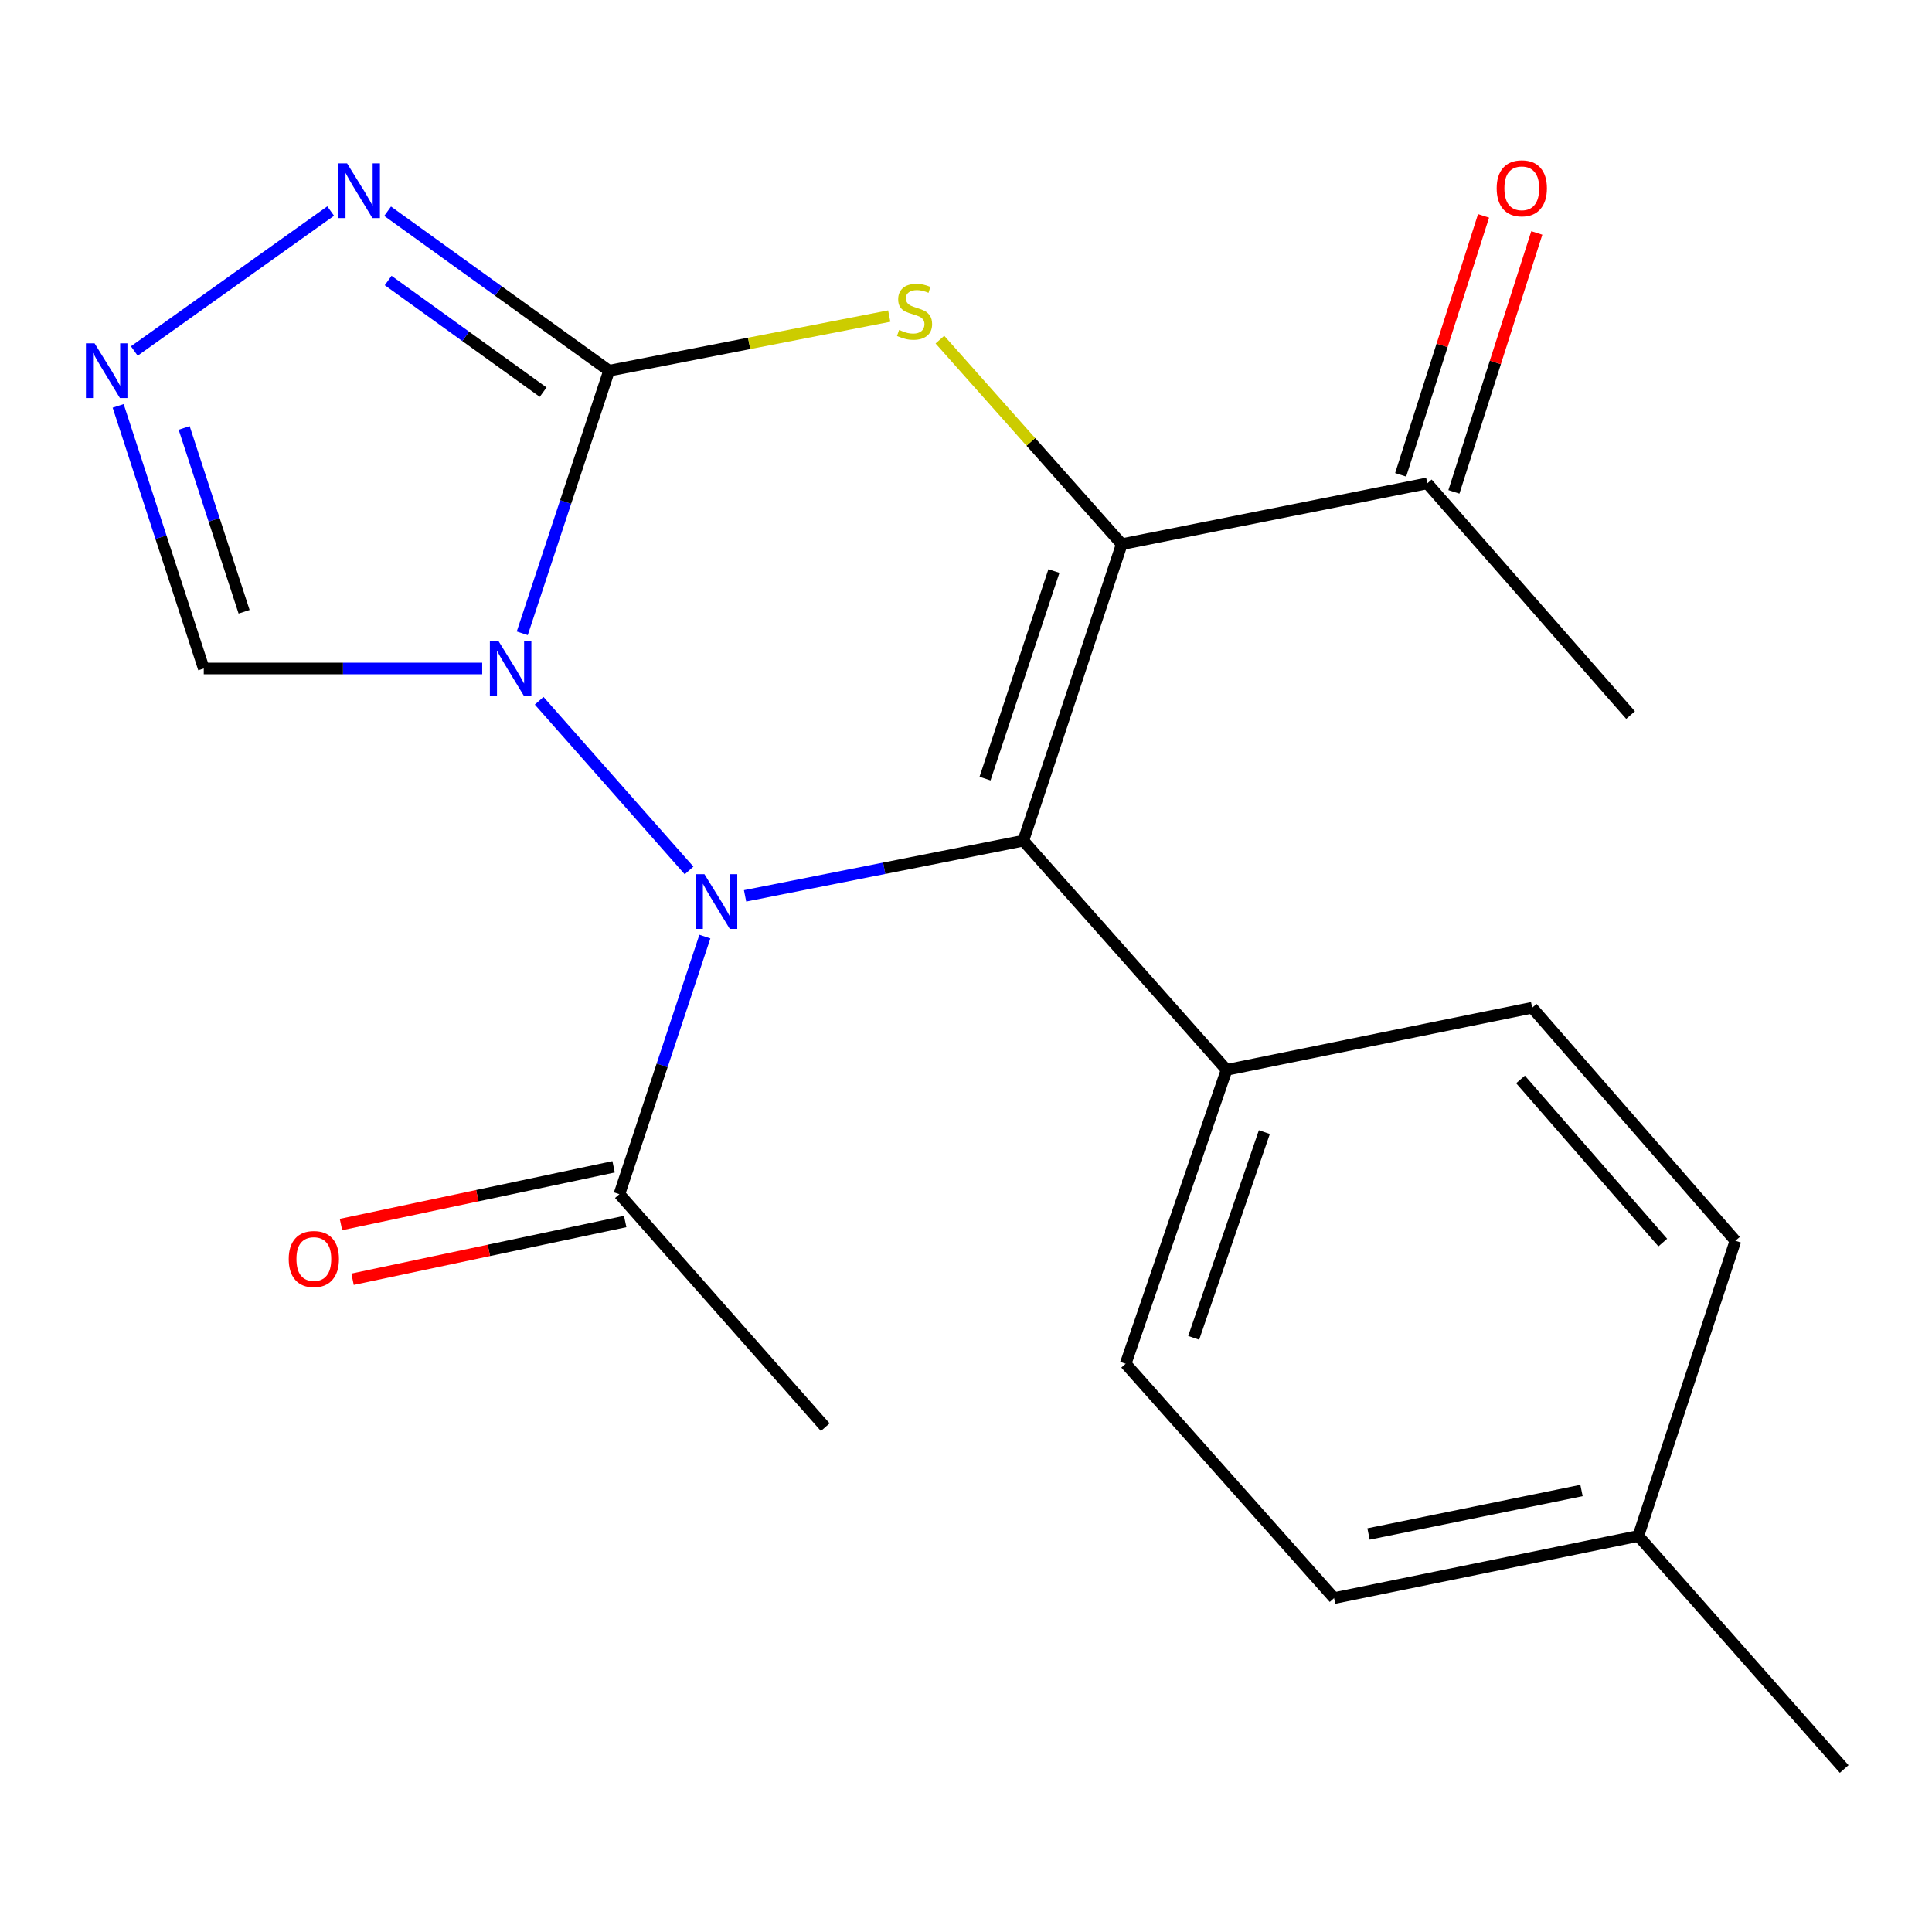 <?xml version='1.0' encoding='iso-8859-1'?>
<svg version='1.1' baseProfile='full'
              xmlns='http://www.w3.org/2000/svg'
                      xmlns:rdkit='http://www.rdkit.org/xml'
                      xmlns:xlink='http://www.w3.org/1999/xlink'
                  xml:space='preserve'
width='1000px' height='1000px' viewBox='0 0 1000 1000'>
<!-- END OF HEADER -->
<rect style='opacity:1.0;fill:#FFFFFF;stroke:none' width='1000' height='1000' x='0' y='0'> </rect>
<path class='bond-0' d='M 279.062,362.718 L 356.658,450.548' style='fill:none;fill-rule:evenodd;stroke:#0000FF;stroke-width:6px;stroke-linecap:butt;stroke-linejoin:miter;stroke-opacity:1' />
<path class='bond-2' d='M 270.32,327.789 L 292.781,259.831' style='fill:none;fill-rule:evenodd;stroke:#0000FF;stroke-width:6px;stroke-linecap:butt;stroke-linejoin:miter;stroke-opacity:1' />
<path class='bond-2' d='M 292.781,259.831 L 315.242,191.874' style='fill:none;fill-rule:evenodd;stroke:#000000;stroke-width:6px;stroke-linecap:butt;stroke-linejoin:miter;stroke-opacity:1' />
<path class='bond-7' d='M 249.587,346.007 L 177.528,346.007' style='fill:none;fill-rule:evenodd;stroke:#0000FF;stroke-width:6px;stroke-linecap:butt;stroke-linejoin:miter;stroke-opacity:1' />
<path class='bond-7' d='M 177.528,346.007 L 105.469,346.007' style='fill:none;fill-rule:evenodd;stroke:#000000;stroke-width:6px;stroke-linecap:butt;stroke-linejoin:miter;stroke-opacity:1' />
<path class='bond-1' d='M 385.652,463.696 L 457.665,449.419' style='fill:none;fill-rule:evenodd;stroke:#0000FF;stroke-width:6px;stroke-linecap:butt;stroke-linejoin:miter;stroke-opacity:1' />
<path class='bond-1' d='M 457.665,449.419 L 529.678,435.142' style='fill:none;fill-rule:evenodd;stroke:#000000;stroke-width:6px;stroke-linecap:butt;stroke-linejoin:miter;stroke-opacity:1' />
<path class='bond-8' d='M 364.841,484.778 L 342.719,551.435' style='fill:none;fill-rule:evenodd;stroke:#0000FF;stroke-width:6px;stroke-linecap:butt;stroke-linejoin:miter;stroke-opacity:1' />
<path class='bond-8' d='M 342.719,551.435 L 320.597,618.092' style='fill:none;fill-rule:evenodd;stroke:#000000;stroke-width:6px;stroke-linecap:butt;stroke-linejoin:miter;stroke-opacity:1' />
<path class='bond-10' d='M 529.678,435.142 L 634.894,553.753' style='fill:none;fill-rule:evenodd;stroke:#000000;stroke-width:6px;stroke-linecap:butt;stroke-linejoin:miter;stroke-opacity:1' />
<path class='bond-22' d='M 529.678,435.142 L 580.621,281.668' style='fill:none;fill-rule:evenodd;stroke:#000000;stroke-width:6px;stroke-linecap:butt;stroke-linejoin:miter;stroke-opacity:1' />
<path class='bond-22' d='M 509.848,403.002 L 545.508,295.571' style='fill:none;fill-rule:evenodd;stroke:#000000;stroke-width:6px;stroke-linecap:butt;stroke-linejoin:miter;stroke-opacity:1' />
<path class='bond-4' d='M 315.242,191.874 L 387.757,177.738' style='fill:none;fill-rule:evenodd;stroke:#000000;stroke-width:6px;stroke-linecap:butt;stroke-linejoin:miter;stroke-opacity:1' />
<path class='bond-4' d='M 387.757,177.738 L 460.271,163.602' style='fill:none;fill-rule:evenodd;stroke:#CCCC00;stroke-width:6px;stroke-linecap:butt;stroke-linejoin:miter;stroke-opacity:1' />
<path class='bond-5' d='M 315.242,191.874 L 257.936,150.599' style='fill:none;fill-rule:evenodd;stroke:#000000;stroke-width:6px;stroke-linecap:butt;stroke-linejoin:miter;stroke-opacity:1' />
<path class='bond-5' d='M 257.936,150.599 L 200.63,109.324' style='fill:none;fill-rule:evenodd;stroke:#0000FF;stroke-width:6px;stroke-linecap:butt;stroke-linejoin:miter;stroke-opacity:1' />
<path class='bond-5' d='M 281.133,202.978 L 241.019,174.086' style='fill:none;fill-rule:evenodd;stroke:#000000;stroke-width:6px;stroke-linecap:butt;stroke-linejoin:miter;stroke-opacity:1' />
<path class='bond-5' d='M 241.019,174.086 L 200.905,145.194' style='fill:none;fill-rule:evenodd;stroke:#0000FF;stroke-width:6px;stroke-linecap:butt;stroke-linejoin:miter;stroke-opacity:1' />
<path class='bond-3' d='M 580.621,281.668 L 533.558,228.733' style='fill:none;fill-rule:evenodd;stroke:#000000;stroke-width:6px;stroke-linecap:butt;stroke-linejoin:miter;stroke-opacity:1' />
<path class='bond-3' d='M 533.558,228.733 L 486.494,175.798' style='fill:none;fill-rule:evenodd;stroke:#CCCC00;stroke-width:6px;stroke-linecap:butt;stroke-linejoin:miter;stroke-opacity:1' />
<path class='bond-9' d='M 580.621,281.668 L 738.759,250.182' style='fill:none;fill-rule:evenodd;stroke:#000000;stroke-width:6px;stroke-linecap:butt;stroke-linejoin:miter;stroke-opacity:1' />
<path class='bond-21' d='M 171.153,109.234 L 69.516,181.681' style='fill:none;fill-rule:evenodd;stroke:#0000FF;stroke-width:6px;stroke-linecap:butt;stroke-linejoin:miter;stroke-opacity:1' />
<path class='bond-6' d='M 61.155,210.087 L 83.312,278.047' style='fill:none;fill-rule:evenodd;stroke:#0000FF;stroke-width:6px;stroke-linecap:butt;stroke-linejoin:miter;stroke-opacity:1' />
<path class='bond-6' d='M 83.312,278.047 L 105.469,346.007' style='fill:none;fill-rule:evenodd;stroke:#000000;stroke-width:6px;stroke-linecap:butt;stroke-linejoin:miter;stroke-opacity:1' />
<path class='bond-6' d='M 95.322,221.502 L 110.832,269.075' style='fill:none;fill-rule:evenodd;stroke:#0000FF;stroke-width:6px;stroke-linecap:butt;stroke-linejoin:miter;stroke-opacity:1' />
<path class='bond-6' d='M 110.832,269.075 L 126.342,316.647' style='fill:none;fill-rule:evenodd;stroke:#000000;stroke-width:6px;stroke-linecap:butt;stroke-linejoin:miter;stroke-opacity:1' />
<path class='bond-11' d='M 317.598,603.934 L 247.042,618.877' style='fill:none;fill-rule:evenodd;stroke:#000000;stroke-width:6px;stroke-linecap:butt;stroke-linejoin:miter;stroke-opacity:1' />
<path class='bond-11' d='M 247.042,618.877 L 176.486,633.82' style='fill:none;fill-rule:evenodd;stroke:#FF0000;stroke-width:6px;stroke-linecap:butt;stroke-linejoin:miter;stroke-opacity:1' />
<path class='bond-11' d='M 323.595,632.251 L 253.039,647.194' style='fill:none;fill-rule:evenodd;stroke:#000000;stroke-width:6px;stroke-linecap:butt;stroke-linejoin:miter;stroke-opacity:1' />
<path class='bond-11' d='M 253.039,647.194 L 182.483,662.138' style='fill:none;fill-rule:evenodd;stroke:#FF0000;stroke-width:6px;stroke-linecap:butt;stroke-linejoin:miter;stroke-opacity:1' />
<path class='bond-18' d='M 320.597,618.092 L 427.147,738.713' style='fill:none;fill-rule:evenodd;stroke:#000000;stroke-width:6px;stroke-linecap:butt;stroke-linejoin:miter;stroke-opacity:1' />
<path class='bond-12' d='M 752.542,254.595 L 773.996,187.581' style='fill:none;fill-rule:evenodd;stroke:#000000;stroke-width:6px;stroke-linecap:butt;stroke-linejoin:miter;stroke-opacity:1' />
<path class='bond-12' d='M 773.996,187.581 L 795.45,120.567' style='fill:none;fill-rule:evenodd;stroke:#FF0000;stroke-width:6px;stroke-linecap:butt;stroke-linejoin:miter;stroke-opacity:1' />
<path class='bond-12' d='M 724.975,245.77 L 746.429,178.756' style='fill:none;fill-rule:evenodd;stroke:#000000;stroke-width:6px;stroke-linecap:butt;stroke-linejoin:miter;stroke-opacity:1' />
<path class='bond-12' d='M 746.429,178.756 L 767.883,111.742' style='fill:none;fill-rule:evenodd;stroke:#FF0000;stroke-width:6px;stroke-linecap:butt;stroke-linejoin:miter;stroke-opacity:1' />
<path class='bond-19' d='M 738.759,250.182 L 843.975,370.128' style='fill:none;fill-rule:evenodd;stroke:#000000;stroke-width:6px;stroke-linecap:butt;stroke-linejoin:miter;stroke-opacity:1' />
<path class='bond-13' d='M 634.894,553.753 L 582.631,705.877' style='fill:none;fill-rule:evenodd;stroke:#000000;stroke-width:6px;stroke-linecap:butt;stroke-linejoin:miter;stroke-opacity:1' />
<path class='bond-13' d='M 654.429,585.977 L 617.845,692.463' style='fill:none;fill-rule:evenodd;stroke:#000000;stroke-width:6px;stroke-linecap:butt;stroke-linejoin:miter;stroke-opacity:1' />
<path class='bond-14' d='M 634.894,553.753 L 793.047,521.592' style='fill:none;fill-rule:evenodd;stroke:#000000;stroke-width:6px;stroke-linecap:butt;stroke-linejoin:miter;stroke-opacity:1' />
<path class='bond-16' d='M 582.631,705.877 L 690.517,827.173' style='fill:none;fill-rule:evenodd;stroke:#000000;stroke-width:6px;stroke-linecap:butt;stroke-linejoin:miter;stroke-opacity:1' />
<path class='bond-15' d='M 793.047,521.592 L 898.247,642.213' style='fill:none;fill-rule:evenodd;stroke:#000000;stroke-width:6px;stroke-linecap:butt;stroke-linejoin:miter;stroke-opacity:1' />
<path class='bond-15' d='M 787.013,558.711 L 860.653,643.145' style='fill:none;fill-rule:evenodd;stroke:#000000;stroke-width:6px;stroke-linecap:butt;stroke-linejoin:miter;stroke-opacity:1' />
<path class='bond-17' d='M 898.247,642.213 L 847.995,795.012' style='fill:none;fill-rule:evenodd;stroke:#000000;stroke-width:6px;stroke-linecap:butt;stroke-linejoin:miter;stroke-opacity:1' />
<path class='bond-23' d='M 690.517,827.173 L 847.995,795.012' style='fill:none;fill-rule:evenodd;stroke:#000000;stroke-width:6px;stroke-linecap:butt;stroke-linejoin:miter;stroke-opacity:1' />
<path class='bond-23' d='M 708.347,793.989 L 818.581,771.476' style='fill:none;fill-rule:evenodd;stroke:#000000;stroke-width:6px;stroke-linecap:butt;stroke-linejoin:miter;stroke-opacity:1' />
<path class='bond-20' d='M 847.995,795.012 L 954.545,915.633' style='fill:none;fill-rule:evenodd;stroke:#000000;stroke-width:6px;stroke-linecap:butt;stroke-linejoin:miter;stroke-opacity:1' />
<path  class='atom-0' d='M 258.038 331.847
L 267.318 346.847
Q 268.238 348.327, 269.718 351.007
Q 271.198 353.687, 271.278 353.847
L 271.278 331.847
L 275.038 331.847
L 275.038 360.167
L 271.158 360.167
L 261.198 343.767
Q 260.038 341.847, 258.798 339.647
Q 257.598 337.447, 257.238 336.767
L 257.238 360.167
L 253.558 360.167
L 253.558 331.847
L 258.038 331.847
' fill='#0000FF'/>
<path  class='atom-1' d='M 364.605 452.468
L 373.885 467.468
Q 374.805 468.948, 376.285 471.628
Q 377.765 474.308, 377.845 474.468
L 377.845 452.468
L 381.605 452.468
L 381.605 480.788
L 377.725 480.788
L 367.765 464.388
Q 366.605 462.468, 365.365 460.268
Q 364.165 458.068, 363.805 457.388
L 363.805 480.788
L 360.125 480.788
L 360.125 452.468
L 364.605 452.468
' fill='#0000FF'/>
<path  class='atom-5' d='M 465.379 170.767
Q 465.699 170.887, 467.019 171.447
Q 468.339 172.007, 469.779 172.367
Q 471.259 172.687, 472.699 172.687
Q 475.379 172.687, 476.939 171.407
Q 478.499 170.087, 478.499 167.807
Q 478.499 166.247, 477.699 165.287
Q 476.939 164.327, 475.739 163.807
Q 474.539 163.287, 472.539 162.687
Q 470.019 161.927, 468.499 161.207
Q 467.019 160.487, 465.939 158.967
Q 464.899 157.447, 464.899 154.887
Q 464.899 151.327, 467.299 149.127
Q 469.739 146.927, 474.539 146.927
Q 477.819 146.927, 481.539 148.487
L 480.619 151.567
Q 477.219 150.167, 474.659 150.167
Q 471.899 150.167, 470.379 151.327
Q 468.859 152.447, 468.899 154.407
Q 468.899 155.927, 469.659 156.847
Q 470.459 157.767, 471.579 158.287
Q 472.739 158.807, 474.659 159.407
Q 477.219 160.207, 478.739 161.007
Q 480.259 161.807, 481.339 163.447
Q 482.459 165.047, 482.459 167.807
Q 482.459 171.727, 479.819 173.847
Q 477.219 175.927, 472.859 175.927
Q 470.339 175.927, 468.419 175.367
Q 466.539 174.847, 464.299 173.927
L 465.379 170.767
' fill='#CCCC00'/>
<path  class='atom-6' d='M 179.645 84.558
L 188.925 99.558
Q 189.845 101.038, 191.325 103.718
Q 192.805 106.398, 192.885 106.558
L 192.885 84.558
L 196.645 84.558
L 196.645 112.878
L 192.765 112.878
L 182.805 96.478
Q 181.645 94.558, 180.405 92.358
Q 179.205 90.158, 178.845 89.478
L 178.845 112.878
L 175.165 112.878
L 175.165 84.558
L 179.645 84.558
' fill='#0000FF'/>
<path  class='atom-7' d='M 48.957 177.714
L 58.237 192.714
Q 59.157 194.194, 60.637 196.874
Q 62.117 199.554, 62.197 199.714
L 62.197 177.714
L 65.957 177.714
L 65.957 206.034
L 62.077 206.034
L 52.117 189.634
Q 50.957 187.714, 49.717 185.514
Q 48.517 183.314, 48.157 182.634
L 48.157 206.034
L 44.477 206.034
L 44.477 177.714
L 48.957 177.714
' fill='#0000FF'/>
<path  class='atom-12' d='M 149.443 651.668
Q 149.443 644.868, 152.803 641.068
Q 156.163 637.268, 162.443 637.268
Q 168.723 637.268, 172.083 641.068
Q 175.443 644.868, 175.443 651.668
Q 175.443 658.548, 172.043 662.468
Q 168.643 666.348, 162.443 666.348
Q 156.203 666.348, 152.803 662.468
Q 149.443 658.588, 149.443 651.668
M 162.443 663.148
Q 166.763 663.148, 169.083 660.268
Q 171.443 657.348, 171.443 651.668
Q 171.443 646.108, 169.083 643.308
Q 166.763 640.468, 162.443 640.468
Q 158.123 640.468, 155.763 643.268
Q 153.443 646.068, 153.443 651.668
Q 153.443 657.388, 155.763 660.268
Q 158.123 663.148, 162.443 663.148
' fill='#FF0000'/>
<path  class='atom-13' d='M 774.676 97.464
Q 774.676 90.664, 778.036 86.864
Q 781.396 83.064, 787.676 83.064
Q 793.956 83.064, 797.316 86.864
Q 800.676 90.664, 800.676 97.464
Q 800.676 104.344, 797.276 108.264
Q 793.876 112.144, 787.676 112.144
Q 781.436 112.144, 778.036 108.264
Q 774.676 104.384, 774.676 97.464
M 787.676 108.944
Q 791.996 108.944, 794.316 106.064
Q 796.676 103.144, 796.676 97.464
Q 796.676 91.904, 794.316 89.104
Q 791.996 86.264, 787.676 86.264
Q 783.356 86.264, 780.996 89.064
Q 778.676 91.864, 778.676 97.464
Q 778.676 103.184, 780.996 106.064
Q 783.356 108.944, 787.676 108.944
' fill='#FF0000'/>
</svg>
